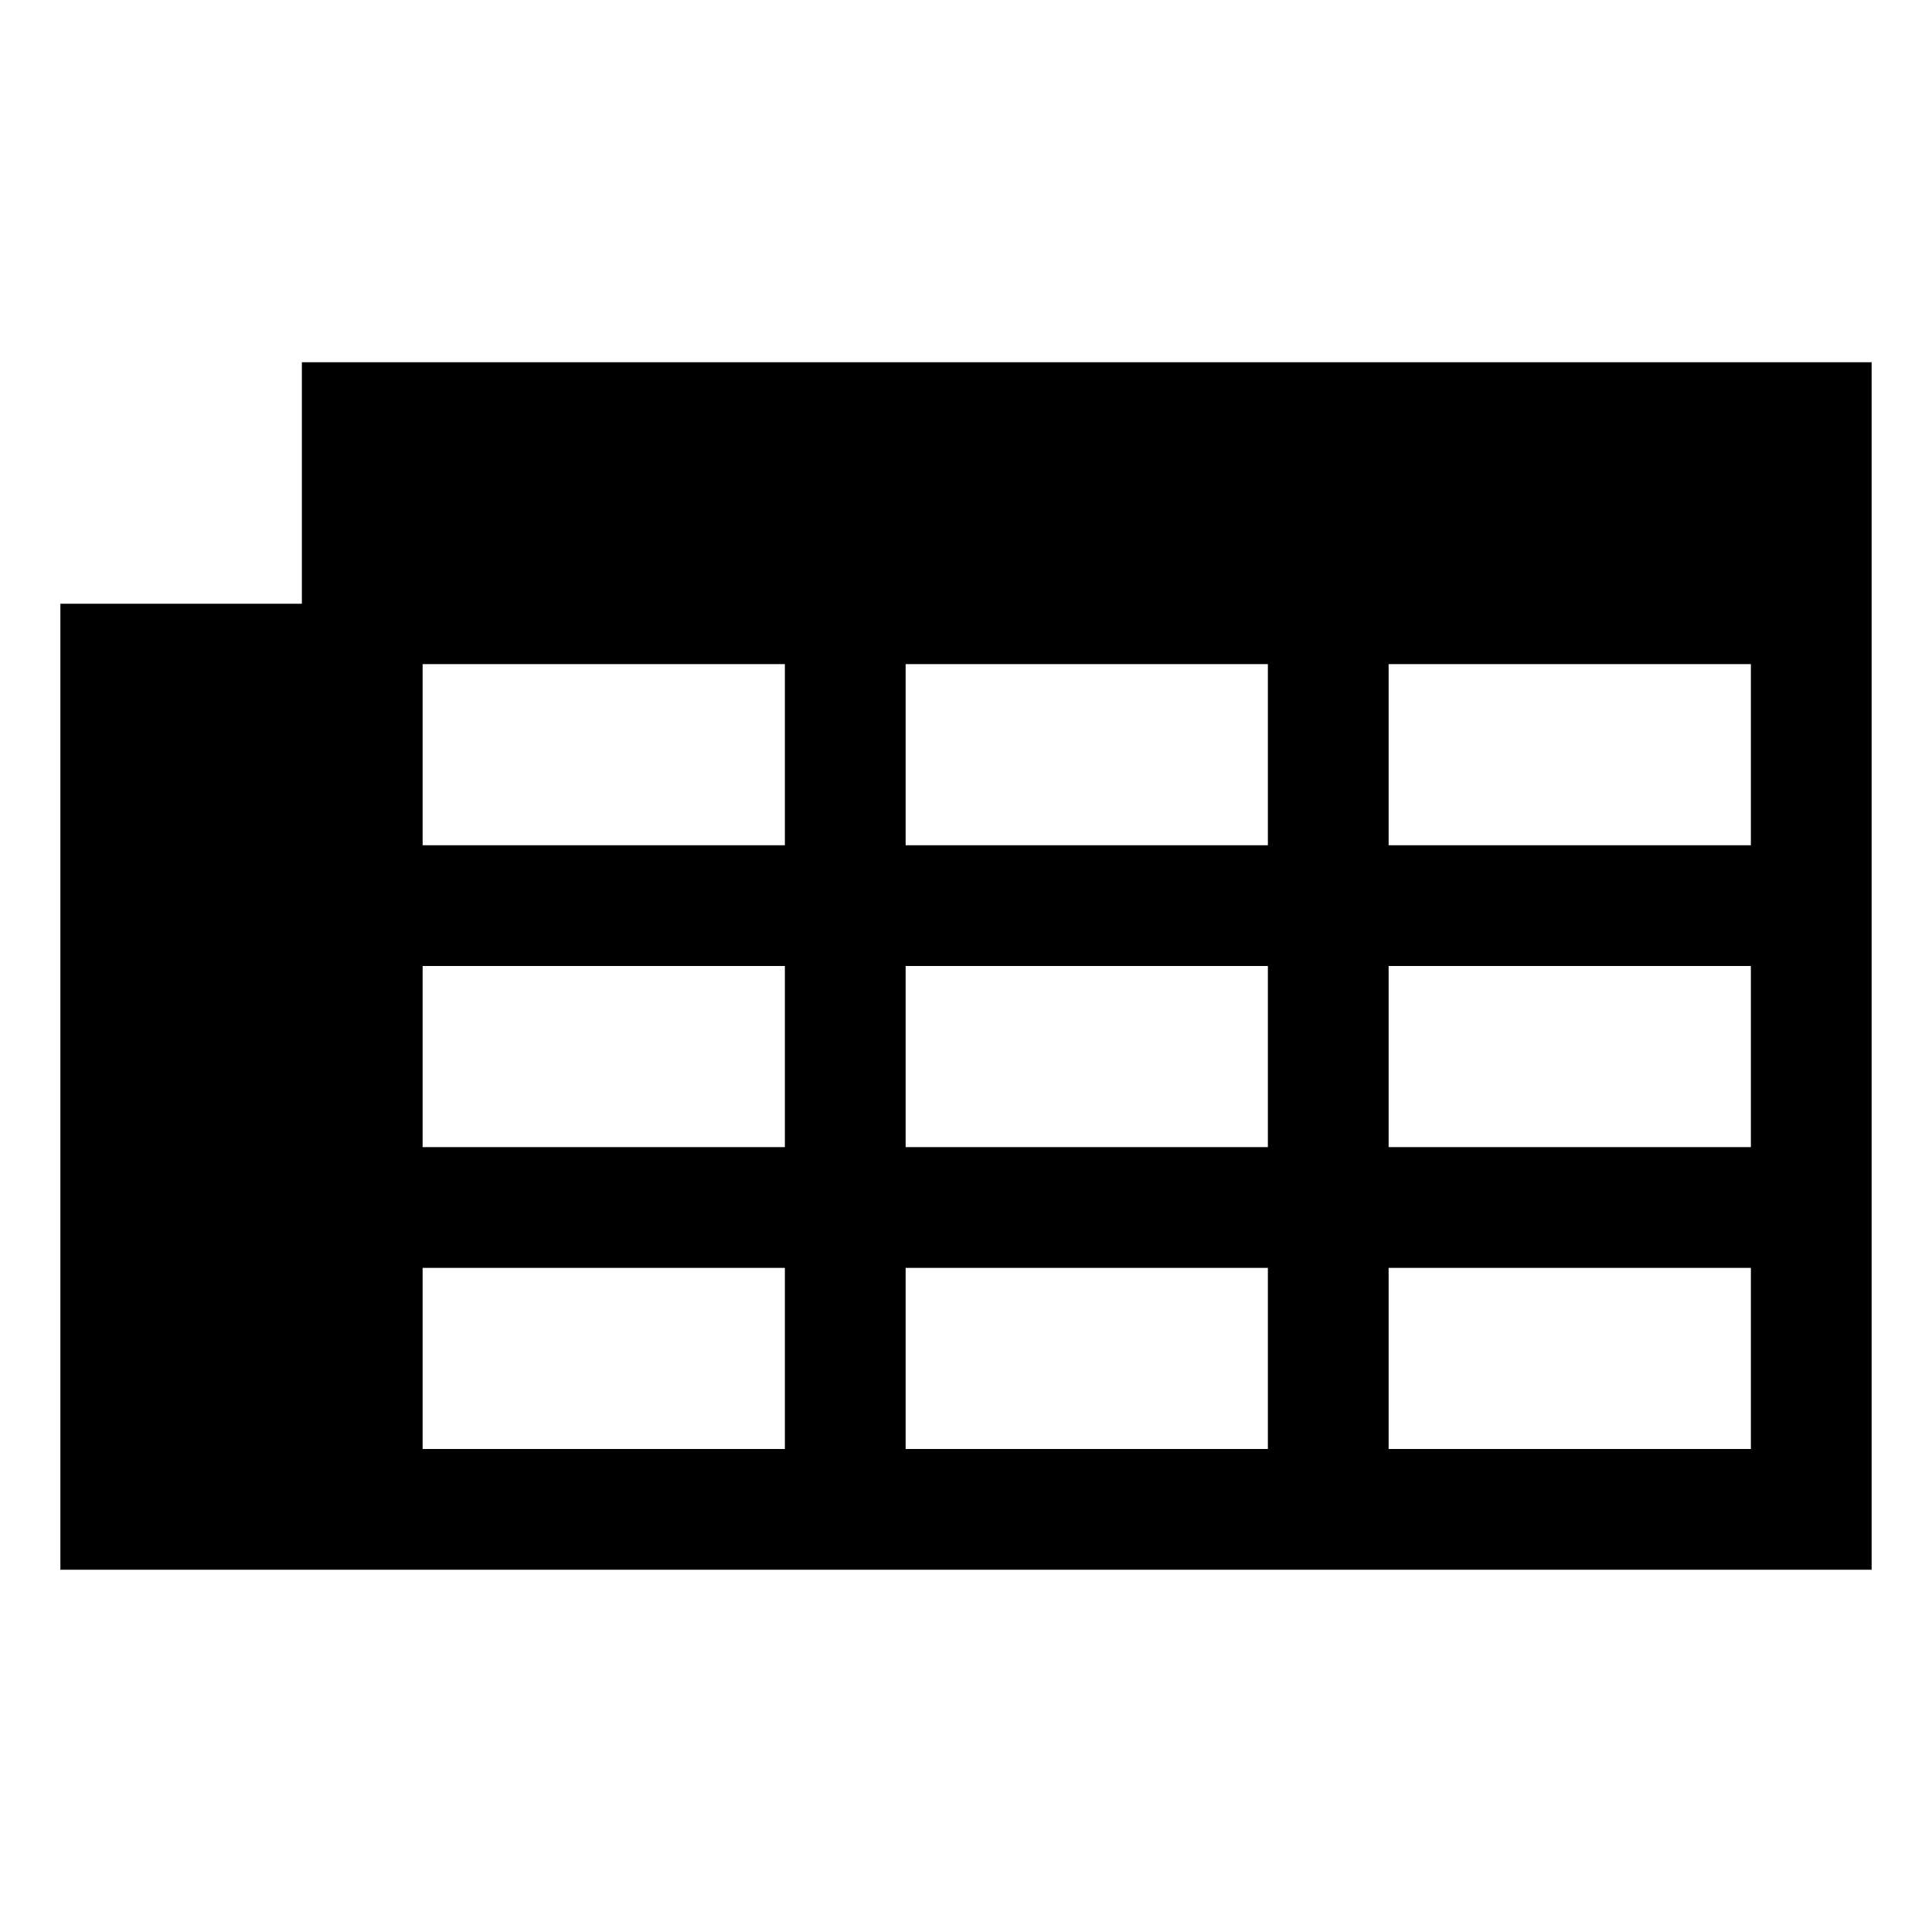 <svg xmlns="http://www.w3.org/2000/svg" viewBox="0 0 32 32"><path d="M5 6v4H1v16h30V6zm8 18H7v-3h6zm0-5H7v-3h6zm0-5H7v-3h6zm8 10h-6v-3h6zm0-5h-6v-3h6zm0-5h-6v-3h6zm8 10h-6v-3h6zm0-5h-6v-3h6zm0-5h-6v-3h6z"/></svg>